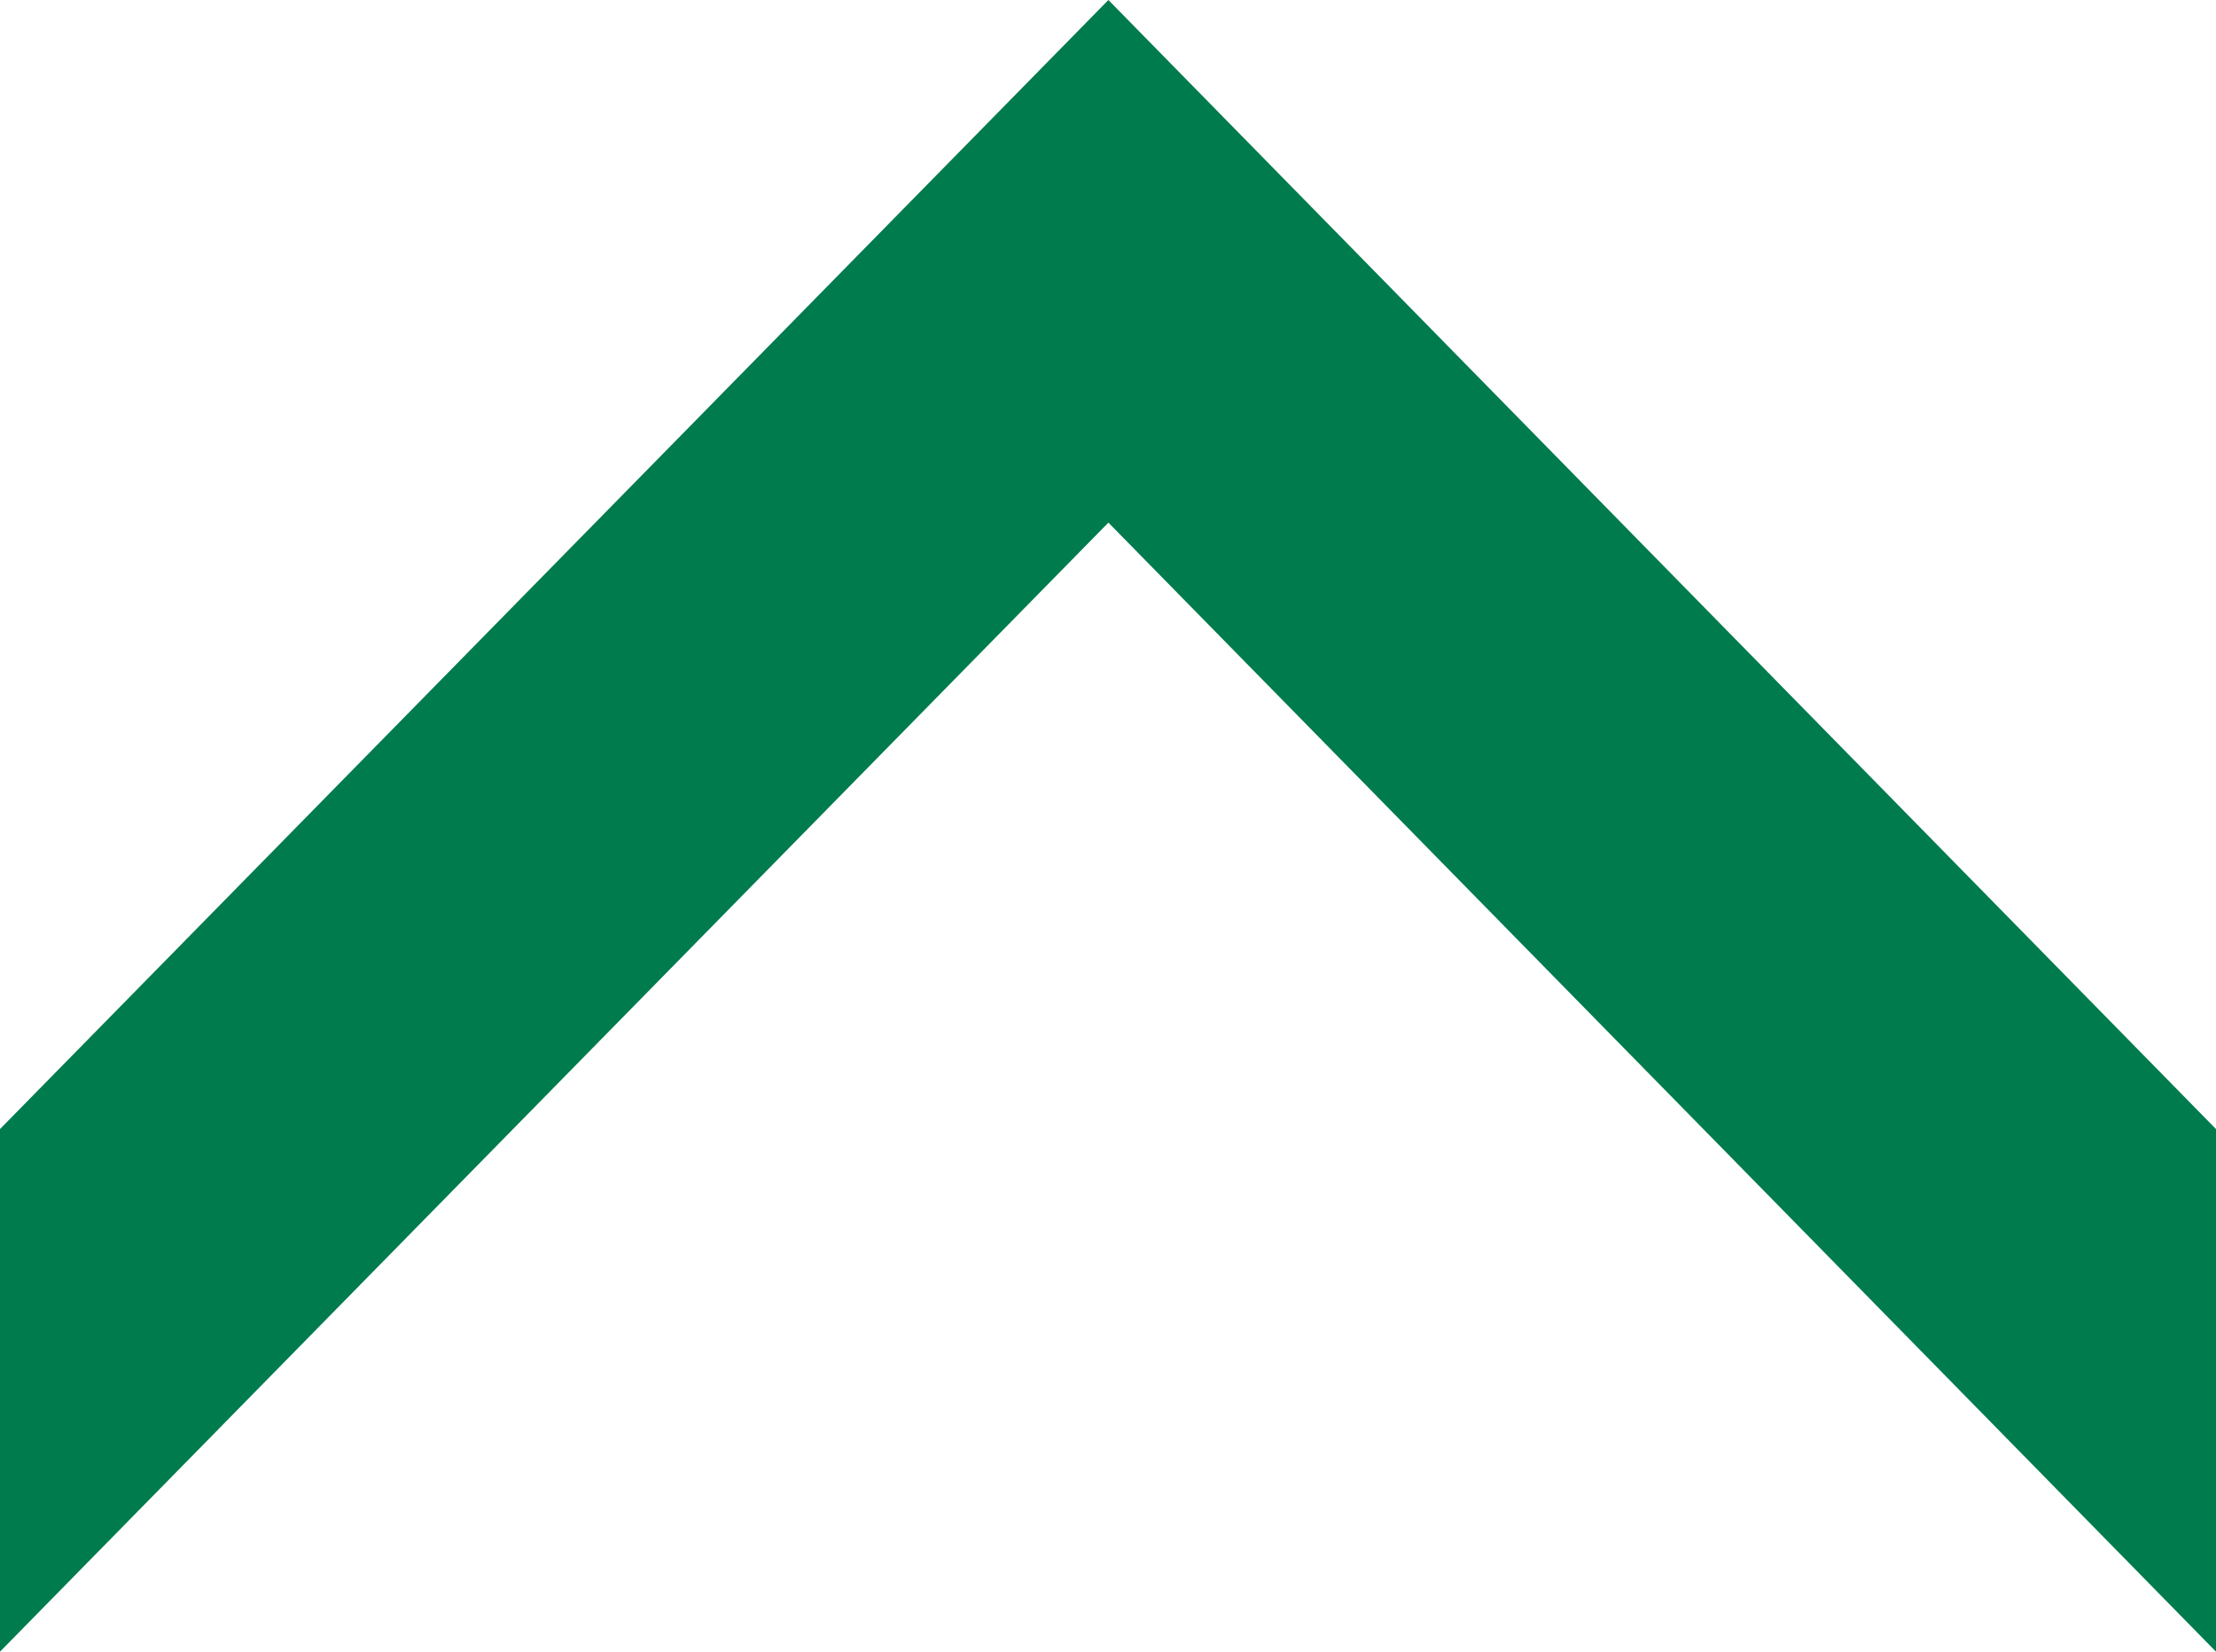 <svg width="55" height="41" viewBox="0 0 55 41" fill="none" xmlns="http://www.w3.org/2000/svg">
<path d="M55 41L55 28.027L27.51 -1.20163e-06L5.59548e-08 28.027L-5.11108e-07 41L27.51 12.973L55 41Z" fill="#007B4E"/>
</svg>